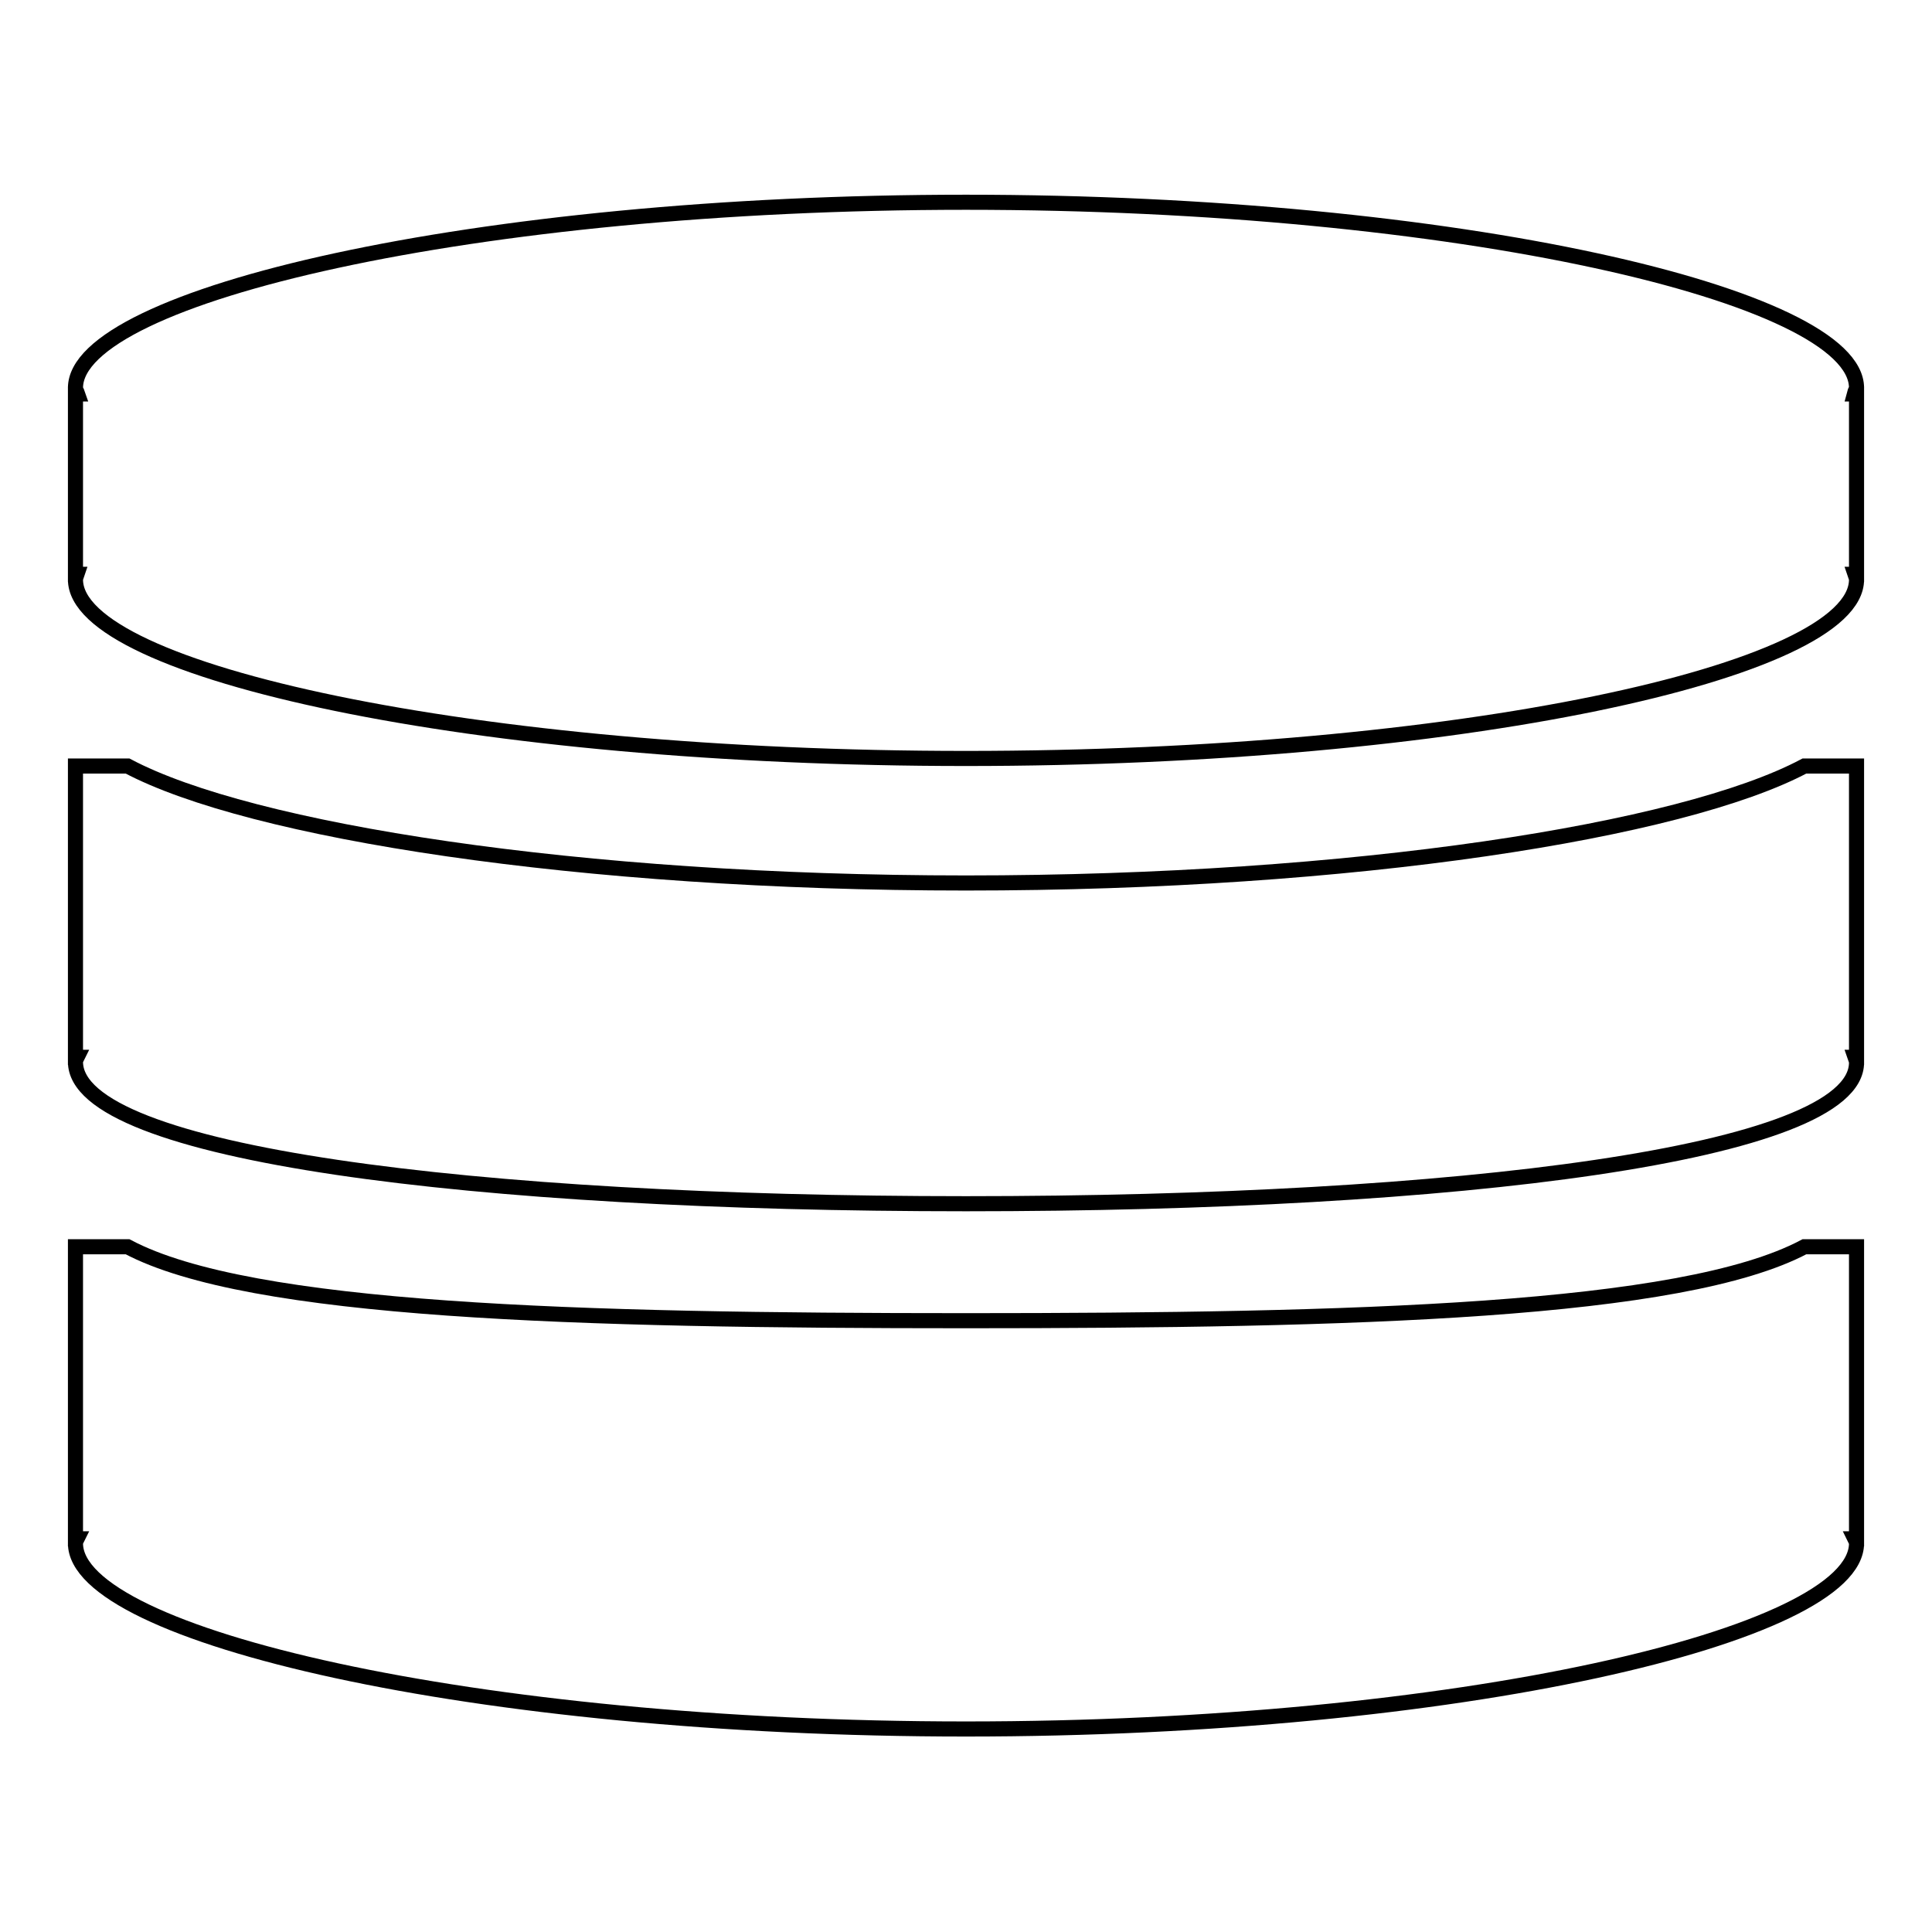 <?xml version="1.0" encoding="utf-8"?>
<!-- Svg Vector Icons : http://www.onlinewebfonts.com/icon -->
<!DOCTYPE svg PUBLIC "-//W3C//DTD SVG 1.1//EN" "http://www.w3.org/Graphics/SVG/1.1/DTD/svg11.dtd">
<svg version="1.1" xmlns="http://www.w3.org/2000/svg" xmlns:xlink="http://www.w3.org/1999/xlink" x="0px" y="0px" viewBox="0 0 256 256" enable-background="new 0 0 256 256" xml:space="preserve">
<g> <path stroke-width="2" fill-opacity="0" stroke="#000000"  d="M128,100.5C62.9,100.5,10,89,10,76.8c0-0.2,0.1-0.4,0.2-0.7H10V52.2h0.3c-0.1-0.3-0.3-0.5-0.3-0.8 c0-12.2,52.9-24.6,118-24.6c65.1,0,118,12.4,118,24.6c0,0.2-0.2,0.4-0.3,0.8h0.3v6.6v10.7v6.6h-0.2c0.1,0.3,0.2,0.5,0.2,0.7 C246,89,193.1,100.5,128,100.5z M128,159.5c-65.1,0-118-6.6-118-18.8c0-0.2,0.1-0.4,0.2-0.6H10v-13.3v-25.3h6.9 c16.2,8.6,59.8,15.5,111.1,15.5c51.4,0,94.9-6.9,111.1-15.5h6.9v31.9v6.7h-0.2c0.1,0.3,0.2,0.4,0.2,0.7 C246,152.9,193.1,159.5,128,159.5z M246,203.9h-0.2c0.1,0.2,0.2,0.5,0.2,0.6c0,12.2-52.9,24.6-118,24.6c-65.1,0-118-12.4-118-24.6 c0-0.2,0.1-0.4,0.2-0.6H10v-13.3v-25.4h6.9c16.2,8.6,59.8,9.8,111.1,9.8c51.4,0,94.9-1.2,111.1-9.8h6.9v31.9V203.9z"/></g>
</svg>